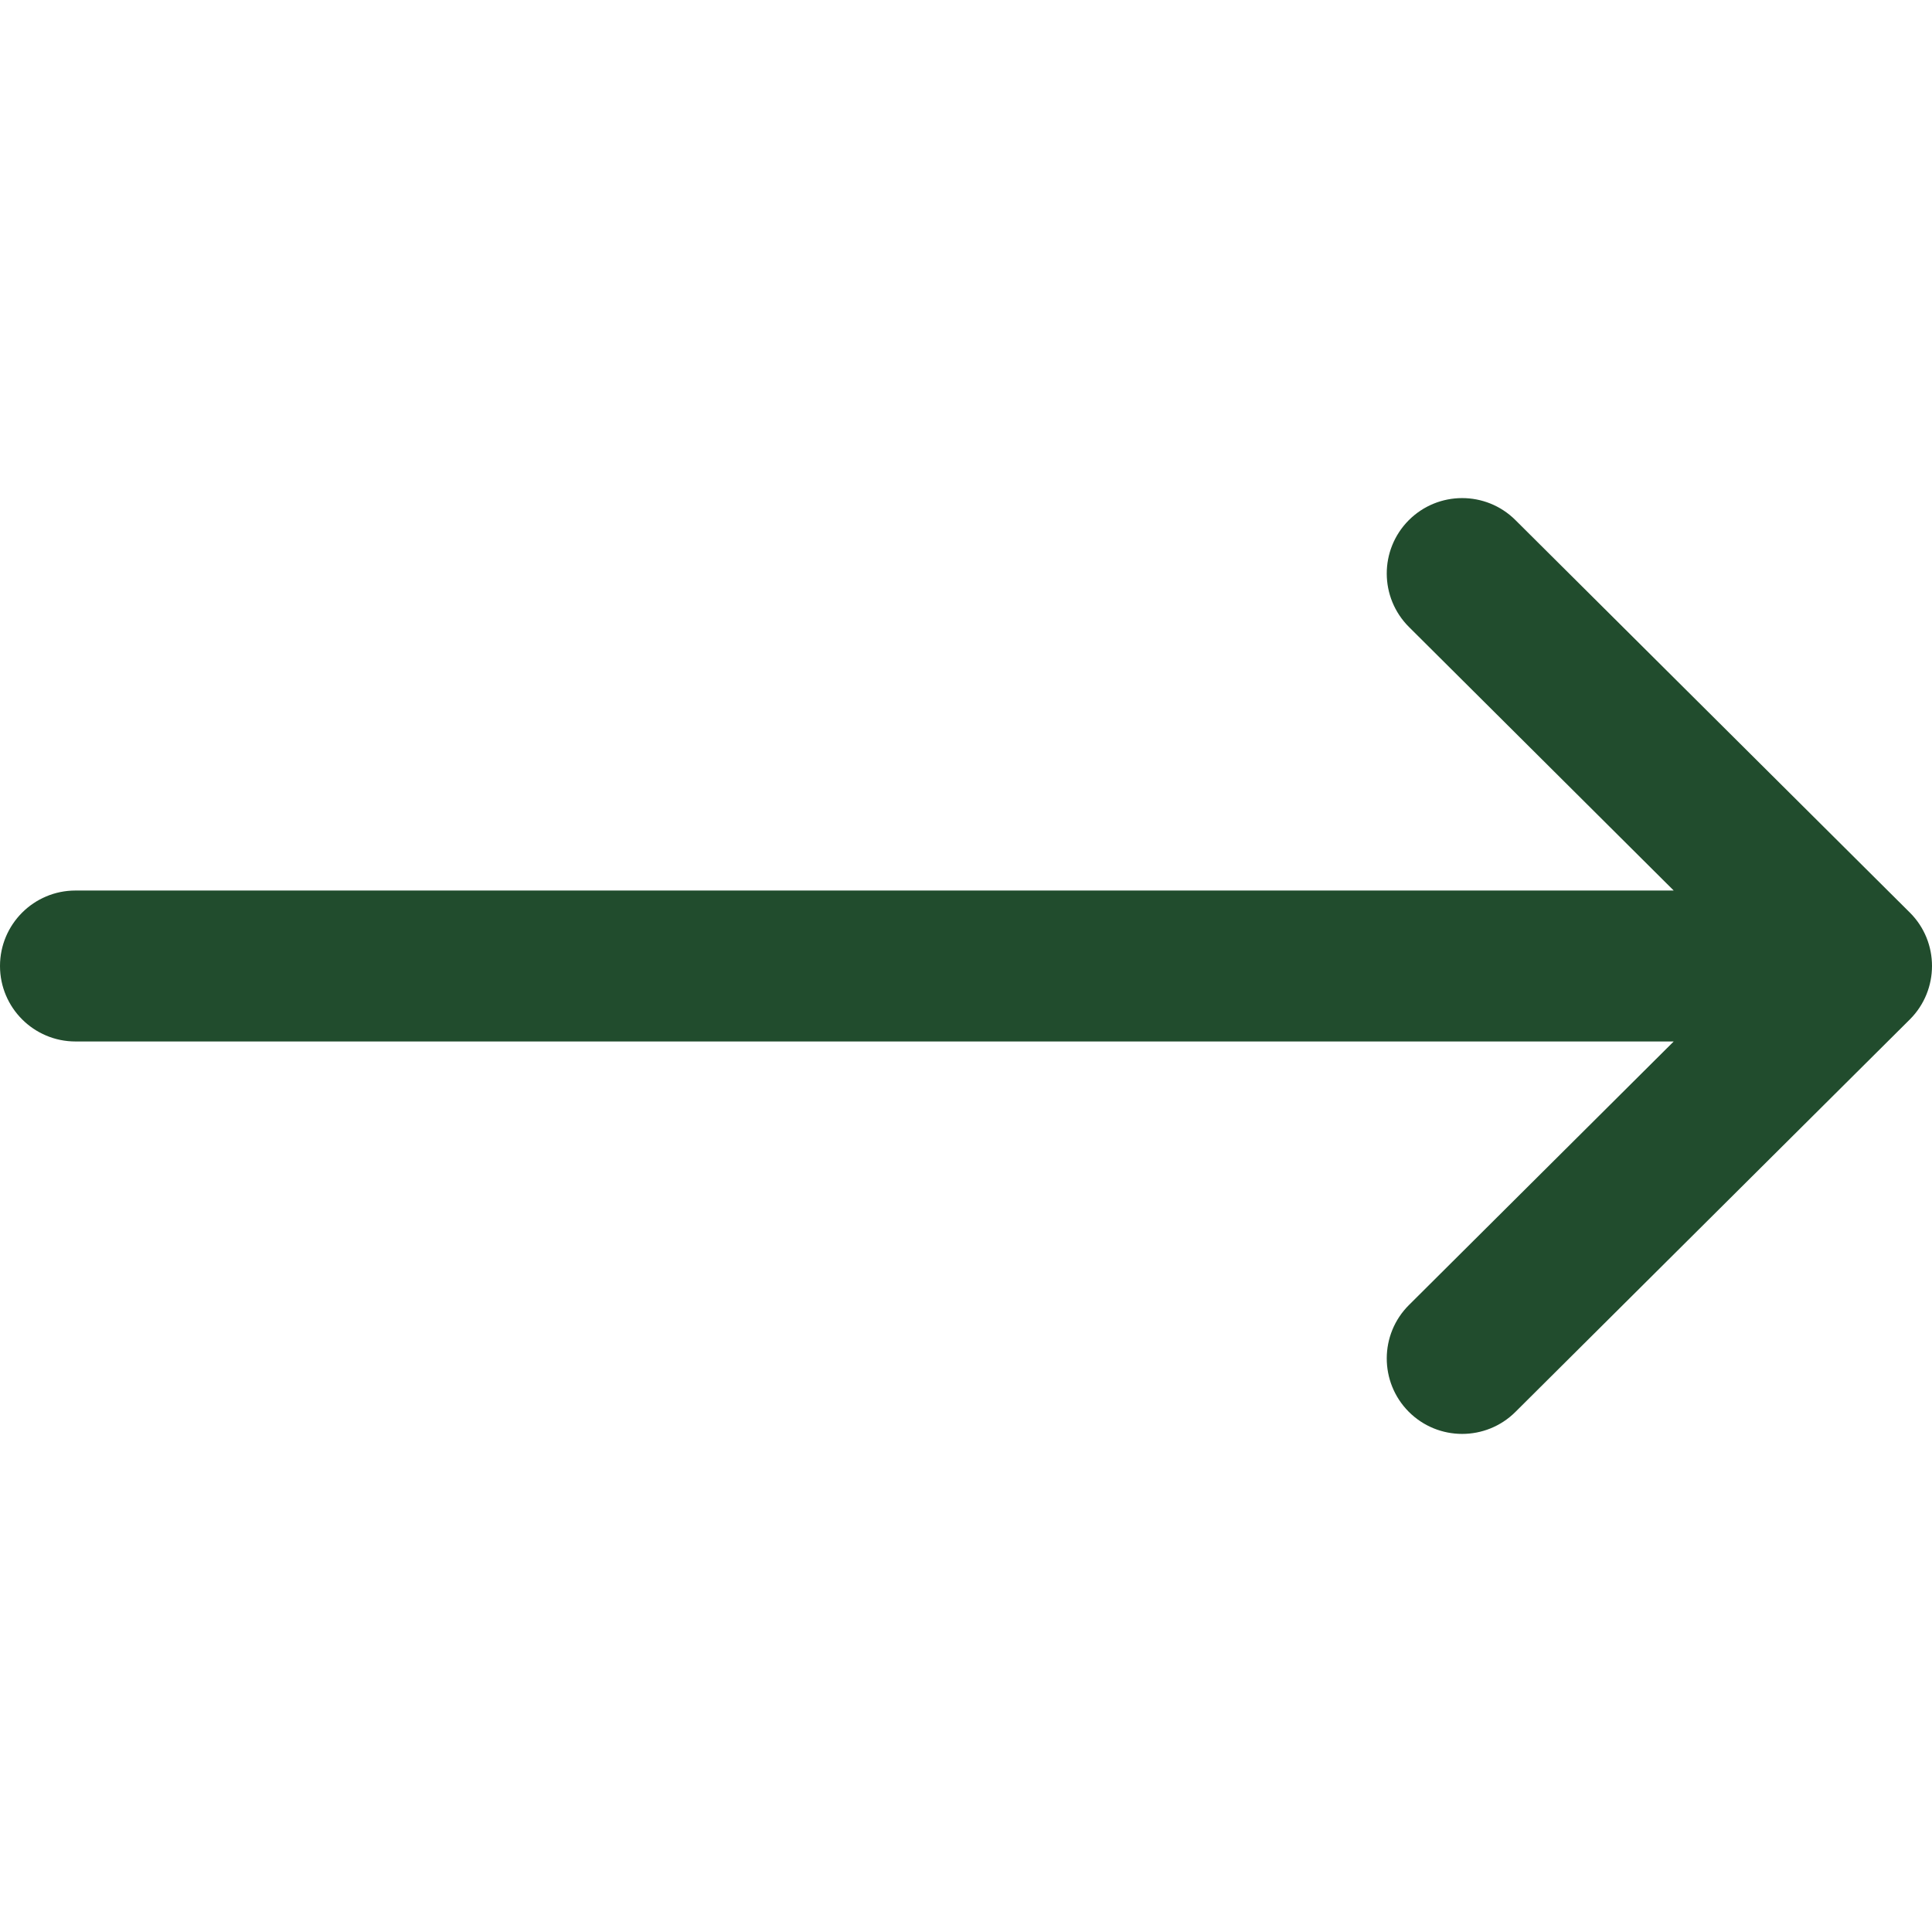 <svg width="16" height="16" viewBox="0 0 16 16" fill="none" xmlns="http://www.w3.org/2000/svg">
<g clip-path="url(#clip0_2_1438)">
<path d="M0.625 7.375H13.861L11.669 5.193C11.424 4.949 11.423 4.554 11.666 4.309C11.91 4.064 12.306 4.064 12.55 4.307L15.816 7.557C15.816 7.557 15.816 7.557 15.817 7.558C16.061 7.801 16.061 8.198 15.817 8.442C15.816 8.443 15.816 8.443 15.816 8.443L12.55 11.693C12.306 11.936 11.91 11.936 11.666 11.691C11.423 11.446 11.424 11.05 11.669 10.807L13.861 8.625H0.625C0.28 8.625 -1.14441e-05 8.345 -1.14441e-05 8C-1.14441e-05 7.655 0.28 7.375 0.625 7.375Z" fill="#214C2D"/>
</g>
<defs>
<clipPath id="clip0_2_1438">
<rect width="16" height="16" fill="white" transform="matrix(-1 0 0 1 16 0)"/>
</clipPath>
</defs>
</svg>
